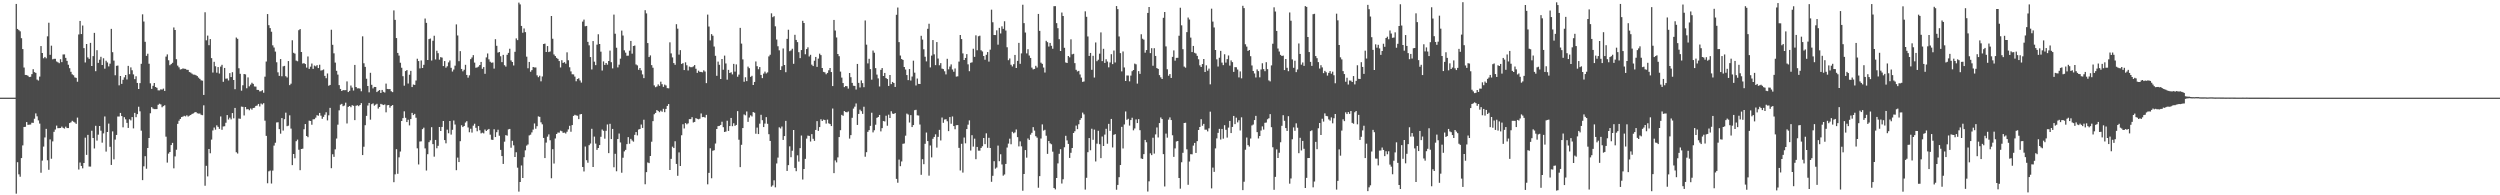 <?xml version="1.0" encoding="UTF-8"?>
<svg xmlns="http://www.w3.org/2000/svg" width="1920" height="150">
  <path d="M0 74.995h1v1.000H0zM1 74.995h1v1.000H1zM2 74.995h1v1.000H2zM3 74.995h1v1.000H3zM4 74.995h1v1.000H4zM5 74.995h1v1.000H5zM6 74.995h1v1.000H6zM7 74.995h1v1.000H7zM8 74.995h1v1.000H8zM9 74.995h1v1.000H9zM10 74.995h1v1.000H10zM11 74.995h1v1.000H11zM12 3.014h1v145.743H12zM13 22.206h1v102.361H13zM14 23.163h1v110.717H14zM15 24.069h1v111.649H15zM16 29.324h1v92.047H16zM17 37.690h1v73.993H17zM18 51.892h1v45.657H18zM19 57.550h1v39.853H19zM20 57.637h1v36.129H20zM21 58.161h1v37.717H21zM22 59.200h1v36.532H22zM23 58.962h1v36.694H23zM24 56.932h1v37.331H24zM25 53.128h1v41.240H25zM26 55.383h1v35.829H26zM27 55.941h1v31.169H27zM28 61.123h1v28.212H28zM29 61.832h1v30.643H29zM30 58.848h1v36.079H30zM31 35.367h1v97.311H31zM32 40.718h1v82.645H32zM33 44.735h1v67.829H33zM34 43.732h1v61.823H34zM35 44.804h1v54.185H35zM36 27.887h1v95.199H36zM37 17.466h1v112.946H37zM38 42.078h1v64.986H38zM39 35.078h1v86.822H39zM40 45.584h1v62.995H40zM41 45.170h1v56.078H41zM42 45.179h1v54.314H42zM43 47.191h1v49.292H43zM44 47.841h1v50.608H44zM45 48.528h1v49.883H45zM46 45.488h1v52.821H46zM47 47.742h1v49.477H47zM48 41.849h1v56.332H48zM49 41.780h1v56.960H49zM50 44.437h1v52.856H50zM51 46.726h1v51.645H51zM52 49.711h1v48.626H52zM53 52.380h1v42.139H53zM54 55.161h1v38.784H54zM55 57.069h1v35.687H55zM56 57.779h1v35.719H56zM57 59.457h1v34.644H57zM58 59.825h1v35.307H58zM59 62.750h1v27.562H59zM60 26.484h1v103.729H60zM61 16.093h1v108.742H61zM62 26.161h1v101.257H62zM63 19.627h1v109.655H63zM64 36.980h1v88.211H64zM65 47.990h1v57.754H65zM66 33.774h1v85.142H66zM67 44.106h1v59.454H67zM68 45.193h1v82.711H68zM69 32.936h1v95.027H69zM70 50.693h1v49.715H70zM71 43.089h1v62.888H71zM72 25.266h1v88.731H72zM73 54.664h1v41.947H73zM74 38.541h1v69.445H74zM75 48.299h1v55.117H75zM76 45.868h1v50.910H76zM77 43.611h1v56.749H77zM78 49.917h1v59.653H78zM79 44.728h1v57.729H79zM80 52.750h1v36.710H80zM81 46.630h1v69.793H81zM82 47.951h1v53.412H82zM83 50.993h1v43.948H83zM84 48.917h1v63.824H84zM85 22.172h1v104.519H85zM86 40.109h1v60.821H86zM87 46.523h1v75.856H87zM88 57.813h1v49.377H88zM89 50.539h1v53.080H89zM90 50.324h1v39.169H90zM91 65.547h1v23.932H91zM92 58.392h1v28.352H92zM93 64.394h1v24.722H93zM94 61.295h1v36.500H94zM95 59.415h1v30.615H95zM96 57.600h1v34.035H96zM97 61.040h1v33.298H97zM98 50.608h1v47.626H98zM99 56.976h1v34.605H99zM100 51.750h1v40.732H100zM101 53.957h1v35.930H101zM102 57.129h1v41.467H102zM103 60.793h1v25.877H103zM104 58.575h1v31.435H104zM105 63.680h1v23.957H105zM106 68.328h1v13.664H106zM107 63.821h1v21.700H107zM108 48.978h1v51.391H108zM109 10.998h1v127.322H109zM110 16.537h1v111.205H110zM111 32.089h1v87.884H111zM112 42.892h1v86.678H112zM113 41.245h1v72.416H113zM114 48.949h1v57.058H114zM115 63.982h1v22.989H115zM116 68.269h1v14.033H116zM117 65.913h1v17.491H117zM118 63.732h1v20.068H118zM119 66.831h1v17.004H119zM120 67.435h1v16.354H120zM121 69.372h1v11.140H121zM122 69.406h1v10.252H122zM123 68.582h1v11.593H123zM124 68.829h1v13.566H124zM125 68.040h1v13.451H125zM126 69.825h1v11.021H126zM127 43.488h1v61.452H127zM128 41.753h1v83.118H128zM129 46.278h1v71.665H129zM130 50.091h1v66.625H130zM131 49.198h1v62.219H131zM132 48.207h1v61.496H132zM133 21.091h1v108.202H133zM134 23.058h1v97.034H134zM135 45.440h1v69.541H135zM136 50.370h1v44.746H136zM137 51.691h1v41.052H137zM138 53.350h1v37.967H138zM139 53.094h1v36.802H139zM140 52.528h1v37.042H140zM141 52.773h1v36.179H141zM142 52.865h1v36.550H142zM143 53.629h1v34.888H143zM144 53.666h1v35.857H144zM145 55.371h1v33.463H145zM146 55.774h1v32.563H146zM147 56.557h1v30.947H147zM148 57.303h1v29.768H148zM149 57.358h1v29.029H149zM150 57.756h1v28.265H150zM151 58.395h1v28.569H151zM152 59.587h1v27.658H152zM153 60.576h1v26.630H153zM154 61.688h1v26.477H154zM155 61.942h1v26.553H155zM156 72.929h1v7.979H156zM157 9.412h1v133.221H157zM158 31.000h1v96.359H158zM159 27.354h1v108.126H159zM160 34.689h1v79.738H160zM161 29.986h1v87.714H161zM162 44.634h1v62.599H162zM163 55.682h1v44.529H163zM164 47.438h1v50.498H164zM165 50.869h1v48.736H165zM166 55.808h1v40.432H166zM167 51.510h1v45.946H167zM168 56.479h1v42.499H168zM169 51.125h1v38.333H169zM170 49.763h1v49.919H170zM171 62.833h1v34.309H171zM172 52.162h1v44.790H172zM173 60.406h1v33.868H173zM174 60.267h1v28.104H174zM175 61.812h1v29.993H175zM176 56.163h1v34.200H176zM177 59.189h1v32.494H177zM178 55.437h1v31.377H178zM179 61.443h1v29.411H179zM180 68.484h1v14.415H180zM181 28.800h1v88.131H181zM182 29.794h1v88.108H182zM183 52.407h1v38.608H183zM184 56.689h1v34.554H184zM185 69.612h1v12.275H185zM186 65.508h1v16.587H186zM187 56.847h1v31.833H187zM188 57.143h1v25.042H188zM189 67.788h1v16.180H189zM190 59.422h1v24.387H190zM191 66.309h1v18.361H191zM192 64.968h1v18.356H192zM193 63.549h1v20.689H193zM194 64.400h1v18.560H194zM195 66.392h1v16.322H195zM196 66.497h1v14.838H196zM197 69.026h1v12.007H197zM198 69.061h1v10.741H198zM199 70.216h1v11.554H199zM200 70.038h1v9.492H200zM201 69.280h1v10.941H201zM202 71.201h1v8.057H202zM203 58.871h1v33.799H203zM204 47.262h1v57.072H204zM205 10.815h1v129.909H205zM206 19.359h1v112.248H206zM207 21.584h1v109.385H207zM208 24.353h1v116.574H208zM209 34.792h1v96.236H209zM210 36.516h1v75.323H210zM211 39.606h1v70.020H211zM212 47.823h1v46.243H212zM213 55.570h1v38.349H213zM214 58.280h1v40.894H214zM215 45.362h1v57.314H215zM216 58.578h1v32.108H216zM217 50.945h1v49.365H217zM218 50.565h1v40.984H218zM219 58.507h1v28.015H219zM220 59.484h1v37.459H220zM221 46.884h1v49.654H221zM222 65.405h1v23.156H222zM223 64.256h1v34.518H223zM224 30.931h1v95.906H224zM225 40.533h1v77.715H225zM226 41.151h1v80.386H226zM227 46.520h1v61.935H227zM228 47.040h1v60.155H228zM229 23.199h1v91.814H229zM230 22.341h1v108.394H230zM231 39.954h1v74.476H231zM232 48.816h1v65.353H232zM233 48.486h1v50.784H233zM234 49.214h1v46.058H234zM235 51.940h1v52.501H235zM236 43.378h1v61.972H236zM237 52.911h1v39.784H237zM238 51.203h1v41.746H238zM239 48.775h1v47.031H239zM240 52.899h1v38.738H240zM241 50.311h1v41.249H241zM242 50.928h1v39.457H242zM243 50.006h1v38.457H243zM244 52.272h1v36.605H244zM245 49.697h1v37.012H245zM246 54.165h1v34.653H246zM247 53.913h1v37.315H247zM248 53.359h1v36.374H248zM249 58.264h1v29.858H249zM250 60.033h1v26.184H250zM251 56.438h1v36.026H251zM252 65.845h1v22.733H252zM253 65.229h1v17.633H253zM254 22.852h1v106.329H254zM255 34.431h1v84.048H255zM256 40.963h1v79.527H256zM257 48.097h1v66.593H257zM258 54.391h1v52.011H258zM259 57.298h1v38.452H259zM260 65.366h1v19.377H260zM261 68.294h1v12.071H261zM262 69.894h1v9.879H262zM263 69.166h1v12.412H263zM264 69.257h1v11.781H264zM265 69.234h1v9.604H265zM266 62.503h1v32.318H266zM267 70.711h1v11.341H267zM268 69.756h1v11.648H268zM269 65.687h1v16.619H269zM270 67.291h1v13.513H270zM271 69.550h1v11.696H271zM272 49.855h1v42.407H272zM273 66.813h1v14.390H273zM274 67.886h1v12.934H274zM275 67.776h1v13.765H275zM276 68.047h1v12.605H276zM277 70.093h1v9.098H277zM278 27.910h1v91.180H278zM279 48.573h1v64.110H279zM280 51.334h1v44.827H280zM281 60.466h1v28.507H281zM282 66.071h1v14.976H282zM283 70.898h1v8.146H283zM284 55.893h1v36.024H284zM285 65.105h1v14.914H285zM286 67.870h1v11.565H286zM287 66.783h1v14.378H287zM288 66.801h1v13.559H288zM289 70.722h1v9.016H289zM290 69.795h1v13.593H290zM291 69.120h1v13.067H291zM292 71.354h1v8.405H292zM293 69.090h1v11.119H293zM294 70.521h1v10.169H294zM295 71.056h1v9.185H295zM296 64.181h1v22.083H296zM297 68.287h1v12.561H297zM298 68.429h1v12.211H298zM299 68.427h1v14.243H299zM300 70.093h1v11.266H300zM301 70.777h1v9.927H301zM302 7.990h1v131.944H302zM303 15.241h1v118.648H303zM304 29.230h1v85.341H304zM305 40.645h1v92.841H305zM306 42.712h1v78.101H306zM307 48.205h1v68.186H307zM308 52.032h1v40.892H308zM309 58.511h1v32.195H309zM310 65.794h1v19.725H310zM311 54.595h1v35.875H311zM312 53.826h1v39.931H312zM313 64.149h1v27.827H313zM314 57.417h1v38.892H314zM315 54.440h1v36.996H315zM316 66.843h1v19.853H316zM317 64.911h1v23.440H317zM318 65.215h1v22.218H318zM319 61.853h1v28.583H319zM320 45.097h1v68.834H320zM321 46.914h1v79.406H321zM322 52.505h1v56.184H322zM323 46.449h1v62.089H323zM324 52.242h1v46.946H324zM325 49.747h1v48.285H325zM326 14.223h1v99.738H326zM327 17.567h1v113.402H327zM328 46.090h1v72.352H328zM329 30.038h1v79.179H329zM330 29.620h1v78.177H330zM331 46.513h1v51.192H331zM332 31.290h1v79.395H332zM333 27.445h1v92.864H333zM334 45.653h1v61.821H334zM335 38.953h1v74.936H335zM336 40.844h1v71.141H336zM337 45.813h1v51.746H337zM338 43.870h1v56.747H338zM339 44.222h1v53.247H339zM340 50.741h1v42.188H340zM341 46.880h1v60.674H341zM342 51.972h1v58.122H342zM343 50.869h1v48.736H343zM344 47.926h1v54.412H344zM345 46.445h1v46.470H345zM346 52.094h1v51.272H346zM347 54.932h1v44.746H347zM348 53.378h1v39.173H348zM349 50.455h1v45.200H349zM350 18.739h1v111.969H350zM351 27.237h1v93.798H351zM352 47.003h1v77.444H352zM353 39.267h1v69.196H353zM354 52.940h1v43.247H354zM355 54.783h1v42.789H355zM356 53.581h1v43.179H356zM357 49.757h1v44.355H357zM358 57.541h1v35.545H358zM359 59.665h1v38.237H359zM360 57.861h1v43.730H360zM361 45.417h1v53.451H361zM362 44.117h1v57.735H362zM363 42.320h1v54.181H363zM364 48.086h1v46.918H364zM365 52.011h1v46.131H365zM366 51.750h1v49.043H366zM367 51.162h1v45.678H367zM368 49.917h1v50.109H368zM369 47.559h1v54.877H369zM370 52.835h1v49.075H370zM371 51.514h1v50.933H371zM372 56.655h1v42.810H372zM373 44.090h1v56.493H373zM374 41.050h1v58.628H374zM375 45.564h1v53.437H375zM376 47.422h1v56.010H376zM377 48.186h1v59.093H377zM378 47.969h1v59.514H378zM379 52.675h1v46.593H379zM380 30.116h1v75.167H380zM381 35.181h1v66.344H381zM382 40.391h1v59.239H382zM383 39.933h1v64.302H383zM384 43.206h1v71.869H384zM385 47.717h1v72.155H385zM386 42.149h1v83.755H386zM387 50.091h1v58.731H387zM388 51.144h1v52.659H388zM389 42.098h1v62.096H389zM390 40.578h1v58.791H390zM391 37.404h1v61.629H391zM392 46.401h1v67.058H392zM393 47.623h1v60.512H393zM394 50.256h1v61.363H394zM395 39.791h1v80.786H395zM396 29.496h1v87.433H396zM397 30.846h1v97.913H397zM398 2.007h1v145.143H398zM399 3.394h1v136.384H399zM400 19.931h1v107.162H400zM401 25.156h1v111.568H401zM402 21.861h1v98.849H402zM403 24.676h1v90.786H403zM404 43.522h1v68.291H404zM405 52.432h1v58.525H405zM406 47.541h1v56.465H406zM407 55.101h1v48.328H407zM408 53.844h1v47.843H408zM409 51.471h1v48.083H409zM410 51.791h1v43.009H410zM411 51.796h1v47.070H411zM412 57.850h1v39.091H412zM413 59.299h1v30.109H413zM414 58.163h1v31.590H414zM415 62.453h1v31.492H415zM416 58.729h1v36.745H416zM417 33.799h1v72.128H417zM418 33.501h1v87.907H418zM419 39.944h1v69.557H419zM420 35.365h1v69.596H420zM421 39.963h1v63.233H421zM422 39.521h1v68.204H422zM423 12.263h1v124.651H423zM424 29.764h1v84.814H424zM425 41.805h1v83.796H425zM426 43.060h1v63.277H426zM427 44.417h1v58.507H427zM428 45.200h1v56.593H428zM429 46.893h1v54.975H429zM430 51.835h1v48.509H430zM431 46.220h1v54.575H431zM432 48.322h1v53.728H432zM433 47.704h1v54.131H433zM434 48.880h1v53.677H434zM435 40.187h1v60.988H435zM436 46.266h1v53.112H436zM437 51.640h1v44.987H437zM438 54.819h1v46.376H438zM439 57.024h1v39.047H439zM440 57.147h1v31.895H440zM441 58.855h1v29.315H441zM442 62.398h1v26.223H442zM443 60.649h1v28.255H443zM444 60.084h1v31.412H444zM445 61.798h1v26.038H445zM446 63.462h1v24.090H446zM447 16.587h1v111.660H447zM448 15.074h1v116.592H448zM449 20.169h1v92.381H449zM450 19.926h1v103.093H450zM451 32.165h1v92.791H451zM452 34.831h1v76.659H452zM453 43.838h1v66.396H453zM454 53.364h1v45.566H454zM455 31.554h1v96.707H455zM456 47.340h1v57.587H456zM457 50.013h1v60.292H457zM458 34.293h1v80.798H458zM459 26.335h1v87.348H459zM460 33.767h1v77.655H460zM461 39.674h1v65.398H461zM462 54.147h1v45.309H462zM463 47.131h1v53.345H463zM464 49.887h1v56.607H464zM465 48.390h1v52.075H465zM466 49.683h1v45.895H466zM467 46.859h1v70.731H467zM468 38.860h1v56.218H468zM469 47.791h1v59.031H469zM470 52.526h1v46.493H470zM471 11.231h1v117.226H471zM472 25.928h1v92.196H472zM473 36.642h1v94.869H473zM474 51.787h1v54.980H474zM475 49.649h1v52.917H475zM476 45.042h1v64.366H476zM477 23.504h1v109.156H477zM478 27.303h1v93.855H478zM479 38.642h1v77.614H479zM480 40.457h1v74.654H480zM481 42.796h1v67.893H481zM482 42.732h1v62.572H482zM483 38.919h1v71.466H483zM484 31.455h1v75.174H484zM485 41.199h1v66.751H485zM486 35.303h1v73.510H486zM487 34.975h1v68.587H487zM488 49.509h1v51.922H488zM489 50.214h1v53.794H489zM490 53.593h1v45.905H490zM491 52.229h1v46.864H491zM492 54.053h1v41.588H492zM493 57.115h1v41.151H493zM494 59.981h1v31.977H494zM495 7.828h1v133.667H495zM496 10.311h1v121.882H496zM497 33.053h1v91.731H497zM498 43.842h1v81.436H498zM499 42.558h1v77.229H499zM500 50.015h1v58.811H500zM501 52.023h1v40.995H501zM502 65.565h1v22.199H502zM503 66.971h1v19.741H503zM504 66.385h1v18.169H504zM505 64.831h1v20.478H505zM506 65.929h1v20.249H506zM507 62.714h1v22.277H507zM508 64.652h1v21.144H508zM509 66.728h1v16.834H509zM510 64.996h1v21.185H510zM511 65.630h1v18.027H511zM512 67.687h1v13.667H512zM513 67.861h1v12.080H513zM514 32.520h1v98.060H514zM515 41.002h1v81.017H515zM516 44.085h1v68.580H516zM517 48.450h1v65.275H517zM518 49.761h1v58.749H518zM519 18.597h1v107.316H519zM520 22.000h1v113.001H520zM521 41.929h1v75.089H521zM522 38.491h1v89.017H522zM523 49.107h1v54.776H523zM524 48.477h1v46.955H524zM525 53.806h1v44.881H525zM526 47.878h1v46.635H526zM527 50.116h1v45.360H527zM528 54.105h1v40.633H528zM529 51.171h1v40.345H529zM530 51.622h1v39.848H530zM531 51.617h1v38.386H531zM532 51.018h1v43.025H532zM533 49.992h1v43.659H533zM534 52.808h1v37.935H534zM535 55.948h1v35.337H535zM536 54.252h1v37.406H536zM537 55.177h1v36.008H537zM538 55.238h1v31.915H538zM539 55.573h1v34.389H539zM540 54.016h1v35.781H540zM541 54.936h1v35.394H541zM542 63.837h1v24.367H542zM543 11.190h1v130.357H543zM544 20.373h1v112.376H544zM545 31.043h1v82.839H545zM546 26.191h1v110.710H546zM547 27.441h1v88.344H547zM548 35.740h1v79.639H548zM549 42.856h1v67.374H549zM550 58.205h1v40.890H550zM551 47.305h1v49.548H551zM552 49.761h1v46.889H552zM553 60.651h1v35.289H553zM554 45.328h1v48.157H554zM555 53.542h1v44.163H555zM556 42.716h1v58.669H556zM557 48.722h1v52.295H557zM558 61.201h1v31.538H558zM559 53.643h1v46.918H559zM560 56.055h1v40.768H560zM561 55.479h1v35.106H561zM562 57.133h1v39.805H562zM563 49.026h1v45.644H563zM564 54.984h1v41.670H564zM565 49.464h1v46.477H565zM566 58.949h1v26.395H566zM567 57.312h1v50.022H567zM568 21.421h1v106.924H568zM569 33.469h1v77.740H569zM570 45.639h1v52.693H570zM571 62.791h1v25.097H571zM572 59.319h1v29.274H572zM573 62.313h1v23.300H573zM574 51.151h1v42.432H574zM575 52.400h1v37.839H575zM576 59.056h1v29.533H576zM577 58.200h1v31.254H577zM578 65.273h1v20.787H578zM579 62.943h1v23.657H579zM580 47.214h1v55.508H580zM581 50.860h1v47.159H581zM582 53.194h1v49.780H582zM583 51.521h1v43.476H583zM584 57.527h1v30.643H584zM585 59.995h1v32.336H585zM586 56.532h1v41.043H586zM587 54.996h1v39.922H587zM588 56.442h1v33.527H588zM589 55.614h1v39.480H589zM590 43.332h1v59.711H590zM591 42.034h1v66.225H591zM592 10.217h1v133.127H592zM593 13.223h1v129.172H593zM594 12.424h1v126.093H594zM595 20.222h1v123.642H595zM596 30.384h1v95.162H596zM597 35.516h1v85.506H597zM598 38.631h1v59.171H598zM599 53.737h1v44.950H599zM600 50.901h1v46.250H600zM601 37.221h1v70.235H601zM602 49.899h1v54.613H602zM603 55.467h1v37.360H603zM604 29.835h1v101.427H604zM605 22.813h1v103.999H605zM606 39.297h1v73.082H606zM607 38.731h1v81.983H607zM608 37.438h1v78.323H608zM609 48.983h1v50.851H609zM610 26.720h1v102.228H610zM611 30.659h1v100.827H611zM612 32.341h1v86.973H612zM613 40.075h1v84.025H613zM614 44.634h1v69.122H614zM615 38.475h1v65.607H615zM616 15.985h1v121.921H616zM617 17.683h1v112.129H617zM618 41.659h1v80.338H618zM619 37.685h1v68.747H619zM620 36.335h1v67.825H620zM621 43.382h1v61.024H621zM622 42.068h1v66.605H622zM623 49.681h1v53.357H623zM624 50.736h1v55.868H624zM625 46.632h1v61.537H625zM626 43.728h1v56.044H626zM627 51.338h1v41.698H627zM628 44.991h1v55.524H628zM629 41.224h1v56.355H629zM630 42.327h1v49.292H630zM631 52.247h1v40.665H631zM632 55.209h1v36.644H632zM633 55.563h1v36.660H633zM634 57.030h1v37.898H634zM635 56.010h1v35.857H635zM636 53.982h1v40.732H636zM637 52.231h1v43.076H637zM638 55.371h1v41.423H638zM639 66.119h1v17.214H639zM640 15.287h1v117.682H640zM641 23.467h1v99.731H641zM642 28.782h1v95.961H642zM643 41.451h1v79.427H643zM644 43.137h1v62.141H644zM645 54.968h1v45.019H645zM646 59.594h1v28.638H646zM647 63.815h1v25.115H647zM648 66.920h1v18.370H648zM649 66.044h1v20.027H649zM650 66.268h1v19.997H650zM651 68.040h1v17.542H651zM652 56.071h1v50.384H652zM653 59.287h1v44.518H653zM654 63.663h1v26.804H654zM655 65.826h1v17.564H655zM656 66.012h1v15.898H656zM657 68.763h1v10.693H657zM658 49.107h1v46.841H658zM659 63.666h1v23.813H659zM660 67.154h1v17.070H660zM661 61.745h1v23.660H661zM662 63.842h1v23.630H662zM663 66.964h1v14.992H663zM664 15.699h1v104.693H664zM665 34.328h1v82.539H665zM666 48.697h1v52.599H666zM667 45.154h1v54.765H667zM668 53.117h1v43.570H668zM669 61.205h1v25.351H669zM670 38.789h1v62.883H670zM671 40.514h1v59.537H671zM672 52.313h1v43.476H672zM673 57.298h1v33.247H673zM674 60.223h1v29.647H674zM675 66.426h1v21.824H675zM676 53.645h1v47.255H676zM677 52.256h1v46.149H677zM678 58.358h1v34.595H678zM679 56.035h1v37.276H679zM680 59.976h1v28.910H680zM681 60.715h1v35.836H681zM682 65.998h1v22.069H682zM683 57.589h1v33.037H683zM684 64.595h1v20.856H684zM685 62.940h1v24.300H685zM686 63.769h1v23.758H686zM687 66.756h1v20.078H687zM688 11.362h1v125.990H688zM689 5.811h1v134.516H689zM690 32.336h1v90.260H690zM691 42.641h1v85.004H691zM692 45.330h1v78.685H692zM693 46.026h1v64.407H693zM694 51.453h1v58.706H694zM695 53.412h1v50.805H695zM696 57.637h1v29.613H696zM697 61.549h1v26.434H697zM698 53.066h1v41.055H698zM699 61.858h1v26.553H699zM700 58.768h1v38.809H700zM701 46.593h1v49.454H701zM702 55.785h1v28.837H702zM703 65.657h1v18.658H703zM704 60.340h1v28.235H704zM705 64.423h1v24.284H705zM706 64.522h1v31.112H706zM707 27.470h1v106.773H707zM708 30.432h1v91.848H708zM709 37.830h1v88.287H709zM710 43.591h1v66.838H710zM711 47.138h1v54.625H711zM712 22.131h1v86.211H712zM713 18.226h1v116.682H713zM714 51.771h1v59.924H714zM715 42.705h1v78.156H715zM716 30.762h1v75.819H716zM717 41.741h1v63.441H717zM718 50.008h1v53.137H718zM719 32.325h1v81.013H719zM720 44.962h1v60.150H720zM721 50.137h1v49.619H721zM722 48.500h1v59.358H722zM723 52.686h1v37.580H723zM724 53.105h1v41.196H724zM725 54.735h1v37.049H725zM726 57.136h1v34.394H726zM727 45.152h1v47.967H727zM728 53.259h1v47.452H728zM729 51.109h1v38.798H729zM730 49.452h1v45.561H730zM731 53.348h1v36.122H731zM732 55.099h1v41.741H732zM733 52.567h1v46.687H733zM734 58.820h1v37.308H734zM735 58.617h1v37.447H735zM736 47.326h1v66.227H736zM737 26.855h1v104.086H737zM738 30.002h1v80.422H738zM739 41.009h1v91.562H739zM740 46.097h1v59.541H740zM741 44.474h1v65.604H741zM742 41.558h1v57.566H742zM743 49.418h1v46.330H743zM744 54.703h1v37.747H744zM745 48.235h1v67.371H745zM746 47.873h1v55.941H746zM747 37.438h1v75.137H747zM748 43.664h1v62.807H748zM749 27.152h1v95.137H749zM750 38.619h1v74.208H750zM751 27.876h1v87.838H751zM752 27.386h1v88.335H752zM753 38.624h1v75.000H753zM754 39.532h1v72.812H754zM755 43.016h1v62.970H755zM756 45.870h1v64.845H756zM757 42.089h1v60.310H757zM758 39.997h1v73.517H758zM759 47.294h1v58.525H759zM760 38.129h1v75.533H760zM761 7.427h1v132.184H761zM762 17.077h1v117.929H762zM763 26.900h1v96.899H763zM764 26.949h1v102.594H764zM765 23.286h1v105.370H765zM766 34.284h1v77.527H766zM767 21.387h1v102.431H767zM768 25.708h1v92.764H768zM769 20.247h1v106.057H769zM770 22.174h1v112.745H770zM771 16.326h1v117.673H771zM772 23.474h1v102.404H772zM773 36.319h1v77.000H773zM774 46.243h1v64.039H774zM775 44.884h1v61.633H775zM776 49.702h1v61.075H776zM777 51.031h1v50.203H777zM778 49.297h1v53.048H778zM779 42.185h1v59.514H779zM780 52.226h1v47.205H780zM781 46.767h1v58.539H781zM782 32.932h1v79.507H782zM783 48.999h1v59.619H783zM784 41.020h1v71.358H784zM785 3.630h1v142.861H785zM786 17.786h1v115.851H786zM787 24.964h1v90.289H787zM788 41.034h1v80.042H788zM789 37.784h1v68.575H789zM790 42.675h1v64.776H790zM791 44.492h1v58.935H791zM792 51.897h1v50.070H792zM793 53.316h1v44.314H793zM794 52.959h1v47.344H794zM795 50.544h1v54.060H795zM796 51.878h1v53.849H796zM797 10.712h1v133.484H797zM798 23.710h1v111.578H798zM799 48.138h1v58.239H799zM800 49.063h1v46.500H800zM801 51.851h1v48.431H801zM802 55.726h1v43.943H802zM803 31.320h1v72.906H803zM804 32.396h1v85.792H804zM805 35.726h1v72.560H805zM806 32.993h1v77.069H806zM807 35.179h1v75.595H807zM808 37.429h1v79.053H808zM809 4.768h1v139.620H809zM810 4.724h1v140.746H810zM811 17.741h1v118.943H811zM812 21.648h1v103.846H812zM813 30.130h1v88.005H813zM814 39.180h1v75.389H814zM815 9.606h1v131.355H815zM816 12.280h1v125.372H816zM817 36.733h1v76.364H817zM818 47.983h1v56.314H818zM819 48.397h1v59.406H819zM820 43.030h1v67.497H820zM821 44.019h1v77.252H821zM822 30.215h1v87.154H822zM823 41.714h1v71.956H823zM824 41.341h1v60.818H824zM825 48.509h1v52.322H825zM826 53.618h1v42.844H826zM827 54.861h1v44.314H827zM828 54.426h1v40.990H828zM829 57.184h1v34.909H829zM830 59.580h1v31.133H830zM831 62.894h1v23.598H831zM832 62.583h1v25.269H832zM833 8.714h1v136.910H833zM834 12.909h1v123.644H834zM835 27.985h1v88.909H835zM836 42.968h1v63.073H836zM837 40.631h1v74.760H837zM838 53.618h1v45.225H838zM839 42.840h1v64.531H839zM840 59.546h1v40.004H840zM841 32.627h1v91.397H841zM842 46.976h1v63.354H842zM843 45.889h1v54.588H843zM844 41.210h1v69.546H844zM845 24.861h1v96.577H845zM846 46.953h1v57.900H846zM847 37.502h1v74.650H847zM848 48.333h1v55.048H848zM849 45.509h1v53.414H849zM850 47.260h1v63.107H850zM851 51.727h1v43.380H851zM852 47.997h1v52.485H852zM853 41.615h1v49.706H853zM854 49.235h1v64.009H854zM855 38.823h1v64.709H855zM856 47.951h1v55.051H856zM857 4.655h1v141.069H857zM858 6.997h1v135.027H858zM859 28.013h1v108.073H859zM860 40.828h1v85.918H860zM861 54.838h1v42.611H861zM862 39.510h1v74.492H862zM863 51.794h1v43.790H863zM864 62.217h1v23.412H864zM865 57.964h1v34.023H865zM866 58.012h1v33.252H866zM867 62.453h1v34.005H867zM868 58.072h1v34.156H868zM869 54.666h1v35.742H869zM870 53.746h1v46.362H870zM871 48.830h1v49.814H871zM872 49.418h1v42.304H872zM873 64.217h1v30.302H873zM874 54.620h1v36.866H874zM875 56.726h1v43.263H875zM876 26.319h1v95.375H876zM877 29.766h1v92.326H877zM878 30.462h1v87.934H878zM879 40.459h1v67.010H879zM880 38.438h1v70.809H880zM881 9.952h1v137.139H881zM882 5.386h1v133.896H882zM883 40.789h1v76.975H883zM884 36.992h1v82.173H884zM885 50.484h1v55.273H885zM886 37.042h1v80.939H886zM887 42.952h1v60.267H887zM888 52.297h1v45.614H888zM889 52.961h1v52.631H889zM890 57.692h1v36.834H890zM891 59.409h1v30.801H891zM892 60.674h1v30.762H892zM893 13.651h1v104.734H893zM894 9.215h1v133.974H894zM895 35.646h1v66.939H895zM896 53.199h1v52.528H896zM897 58.177h1v33.744H897zM898 56.875h1v33.282H898zM899 59.832h1v32.359H899zM900 43.678h1v60.210H900zM901 38.711h1v81.750H901zM902 46.593h1v67.397H902zM903 44.431h1v64.194H903zM904 44.410h1v63.872H904zM905 27.441h1v109.254H905zM906 5.935h1v138.950H906zM907 19.437h1v105.208H907zM908 37.788h1v79.566H908zM909 51.153h1v43.304H909zM910 51.963h1v42.293H910zM911 24.664h1v90.010H911zM912 13.449h1v128.467H912zM913 15.008h1v109.071H913zM914 28.876h1v89.545H914zM915 39.963h1v78.550H915zM916 35.278h1v76.556H916zM917 40.556h1v69.218H917zM918 41.139h1v76.316H918zM919 42.920h1v65.456H919zM920 45.541h1v54.321H920zM921 50.180h1v47.369H921zM922 51.455h1v40.112H922zM923 49.212h1v47.358H923zM924 45.305h1v49.848H924zM925 55.312h1v44.254H925zM926 50.169h1v49.434H926zM927 54.291h1v46.607H927zM928 52.670h1v45.872H928zM929 64.787h1v20.975H929zM930 6.647h1v138.057H930zM931 16.571h1v112.159H931zM932 21.110h1v110.875H932zM933 38.425h1v75.565H933zM934 45.570h1v60.725H934zM935 51.114h1v50.931H935zM936 44.346h1v54.639H936zM937 39.043h1v68.145H937zM938 48.067h1v50.979H938zM939 50.008h1v56.511H939zM940 41.666h1v54.472H940zM941 48.074h1v51.624H941zM942 45.406h1v60.262H942zM943 42.583h1v55.401H943zM944 50.377h1v42.499H944zM945 46.406h1v55.808H945zM946 47.733h1v49.759H946zM947 55.186h1v33.858H947zM948 51.533h1v43.794H948zM949 51.647h1v38.697H949zM950 53.423h1v40.565H950zM951 59.418h1v32.954H951zM952 54.826h1v45.383H952zM953 60.168h1v29.938H953zM954 4.463h1v141.561H954zM955 6.226h1v133.356H955zM956 33.980h1v80.997H956zM957 35.815h1v69.814H957zM958 39.107h1v72.372H958zM959 38.390h1v74.224H959zM960 43.169h1v63.235H960zM961 50.281h1v46.069H961zM962 54.506h1v41.130H962zM963 56.435h1v35.754H963zM964 59.473h1v29.496H964zM965 53.275h1v48.180H965zM966 54.652h1v51.677H966zM967 59.413h1v45.026H967zM968 53.352h1v46.884H968zM969 48.585h1v48.495H969zM970 53.087h1v46.440H970zM971 54.664h1v39.633H971zM972 47.775h1v46.323H972zM973 53.096h1v38.507H973zM974 61.739h1v29.079H974zM975 62.528h1v25.115H975zM976 50.226h1v47.445H976zM977 33.588h1v79.498H977zM978 5.640h1v140.124H978zM979 8.881h1v126.961H979zM980 23.746h1v91.010H980zM981 37.255h1v84.073H981zM982 39.592h1v77.705H982zM983 42.146h1v67.094H983zM984 42.993h1v53.645H984zM985 42.684h1v45.806H985zM986 53.824h1v38.976H986zM987 45.298h1v53.057H987zM988 52.089h1v48.443H988zM989 54.657h1v34.605H989zM990 9.560h1v131.506H990zM991 15.928h1v121.113H991zM992 45.614h1v61.320H992zM993 52.048h1v45.813H993zM994 46.662h1v53.794H994zM995 55.419h1v39.322H995zM996 53.355h1v44.735H996zM997 33.366h1v84.306H997zM998 41.441h1v64.375H998zM999 49.658h1v65.877H999zM1000 47.978h1v60.237H1000zM1001 50.594h1v63.663H1001zM1002 4.701h1v139.687H1002zM1003 5.253h1v131.342H1003zM1004 28.411h1v92.974H1004zM1005 39.967h1v81.390H1005zM1006 47.500h1v53.231H1006zM1007 50.603h1v49.507H1007zM1008 10.890h1v132.980H1008zM1009 10.590h1v128.808H1009zM1010 43.044h1v65.891H1010zM1011 44.703h1v69.871H1011zM1012 47.699h1v50.823H1012zM1013 52.652h1v41.826H1013zM1014 50.070h1v53.616H1014zM1015 51.741h1v39.457H1015zM1016 56.181h1v37.223H1016zM1017 54.430h1v32.680H1017zM1018 55.508h1v33.538H1018zM1019 58.038h1v31.240H1019zM1020 55.957h1v35.749H1020zM1021 54.577h1v38.036H1021zM1022 56.554h1v33.604H1022zM1023 55.042h1v39.686H1023zM1024 57.825h1v33.000H1024zM1025 63.929h1v23.623H1025zM1026 10.478h1v135.155H1026zM1027 15.621h1v123.283H1027zM1028 34.577h1v80.141H1028zM1029 44.032h1v75.529H1029zM1030 45.618h1v54.691H1030zM1031 54.636h1v37.022H1031zM1032 56.891h1v36.150H1032zM1033 62.782h1v23.495H1033zM1034 59.695h1v27.926H1034zM1035 64.897h1v21.156H1035zM1036 61.805h1v25.648H1036zM1037 61.967h1v23.266H1037zM1038 62.959h1v31.419H1038zM1039 58.411h1v36.600H1039zM1040 64.794h1v21.432H1040zM1041 62.114h1v23.147H1041zM1042 50.148h1v45.353H1042zM1043 60.498h1v27.740H1043zM1044 60.683h1v46.779H1044zM1045 47.779h1v57.294H1045zM1046 51.416h1v48.713H1046zM1047 56.721h1v39.860H1047zM1048 38.903h1v82.478H1048zM1049 44.955h1v65.373H1049zM1050 3.719h1v143.081H1050zM1051 7.072h1v136.821H1051zM1052 12.673h1v129.641H1052zM1053 28.551h1v87.808H1053zM1054 38.310h1v61.425H1054zM1055 53.748h1v47.772H1055zM1056 34.035h1v87.728H1056zM1057 36.617h1v85.215H1057zM1058 34.410h1v92.601H1058zM1059 37.168h1v78.474H1059zM1060 42.123h1v73.439H1060zM1061 39.157h1v74.126H1061zM1062 33.609h1v81.537H1062zM1063 35.944h1v83.947H1063zM1064 29.192h1v86.964H1064zM1065 28.162h1v90.319H1065zM1066 30.164h1v86.021H1066zM1067 23.401h1v102.992H1067zM1068 25.742h1v102.264H1068zM1069 29.020h1v104.805H1069zM1070 28.835h1v94.595H1070zM1071 24.843h1v92.198H1071zM1072 36.655h1v72.656H1072zM1073 33.641h1v91.436H1073zM1074 19.972h1v122.086H1074zM1075 3.252h1v141.909H1075zM1076 19.595h1v91.891H1076zM1077 34.573h1v87.408H1077zM1078 38.898h1v68.619H1078zM1079 26.939h1v98.486H1079zM1080 35.282h1v82.823H1080zM1081 40.798h1v69.878H1081zM1082 45.451h1v52.277H1082zM1083 41.412h1v63.512H1083zM1084 44.946h1v57.255H1084zM1085 37.047h1v67.882H1085zM1086 36.855h1v77.106H1086zM1087 10.247h1v129.515H1087zM1088 17.008h1v95.091H1088zM1089 46.168h1v69.875H1089zM1090 51.228h1v49.349H1090zM1091 49.768h1v57.836H1091zM1092 57.676h1v47.191H1092zM1093 33.978h1v87.701H1093zM1094 39.452h1v83.940H1094zM1095 36.422h1v79.692H1095zM1096 39.603h1v74.680H1096zM1097 43.048h1v55.481H1097zM1098 32.426h1v82.585H1098zM1099 5.566h1v137.473H1099zM1100 14.241h1v115.778H1100zM1101 27.816h1v103.523H1101zM1102 32.208h1v77.344H1102zM1103 34.431h1v68.939H1103zM1104 31.982h1v75.737H1104zM1105 12.028h1v128.380H1105zM1106 22.039h1v111.317H1106zM1107 43.030h1v68.060H1107zM1108 54.561h1v62.771H1108zM1109 47.500h1v54.288H1109zM1110 40.123h1v65.032H1110zM1111 44.433h1v60.068H1111zM1112 54.028h1v44.994H1112zM1113 48.663h1v52.267H1113zM1114 52.995h1v48.546H1114zM1115 51.839h1v51.874H1115zM1116 46.392h1v59.608H1116zM1117 52.487h1v47.363H1117zM1118 53.824h1v47.271H1118zM1119 52.103h1v50.205H1119zM1120 37.523h1v72.878H1120zM1121 39.805h1v71.459H1121zM1122 26.550h1v110.632H1122zM1123 1.710h1v141.854H1123zM1124 34.715h1v83.574H1124zM1125 50.301h1v73.130H1125zM1126 52.105h1v58.848H1126zM1127 48.553h1v55.518H1127zM1128 48.768h1v57.191H1128zM1129 54.712h1v28.304H1129zM1130 68.905h1v10.973H1130zM1131 70.182h1v9.158H1131zM1132 71.532h1v7.061H1132zM1133 71.276h1v7.951H1133zM1134 69.109h1v12.163H1134zM1135 70.585h1v9.272H1135zM1136 68.040h1v16.184H1136zM1137 68.120h1v14.156H1137zM1138 63.210h1v25.291H1138zM1139 65.440h1v18.235H1139zM1140 62.611h1v26.157H1140zM1141 63.629h1v20.810H1141zM1142 60.576h1v26.960H1142zM1143 59.544h1v27.054H1143zM1144 57.539h1v40.102H1144zM1145 59.523h1v30.327H1145zM1146 49.329h1v48.750H1146zM1147 48.761h1v43.815H1147zM1148 56.900h1v42.888H1148zM1149 59.077h1v32.863H1149zM1150 50.137h1v50.155H1150zM1151 50.679h1v42.540H1151zM1152 49.097h1v51.842H1152zM1153 56.550h1v37.596H1153zM1154 44.490h1v65.987H1154zM1155 45.799h1v53.934H1155zM1156 53.613h1v43.954H1156zM1157 41.835h1v66.817H1157zM1158 47.193h1v59.175H1158zM1159 39.095h1v82.912H1159zM1160 48.942h1v51.123H1160zM1161 54.417h1v38.374H1161zM1162 55.318h1v37.450H1162zM1163 51.086h1v41.757H1163zM1164 53.233h1v44.355H1164zM1165 57.188h1v34.914H1165zM1166 56.419h1v36.177H1166zM1167 59.001h1v31.995H1167zM1168 63.501h1v24.371H1168zM1169 62.537h1v26.221H1169zM1170 58.244h1v32.300H1170zM1171 3.850h1v142.019H1171zM1172 8.340h1v131.992H1172zM1173 22.652h1v92.679H1173zM1174 37.404h1v78.358H1174zM1175 37.841h1v71.130H1175zM1176 46.326h1v59.818H1176zM1177 42.625h1v56.680H1177zM1178 55.195h1v45.076H1178zM1179 56.602h1v46.074H1179zM1180 51.702h1v55.563H1180zM1181 51.247h1v51.997H1181zM1182 53.362h1v49.418H1182zM1183 11.641h1v132.598H1183zM1184 14.079h1v120.332H1184zM1185 38.333h1v65.266H1185zM1186 55.254h1v55.797H1186zM1187 50.906h1v41.537H1187zM1188 55.451h1v36.667H1188zM1189 58.042h1v33.801H1189zM1190 8.070h1v128.252H1190zM1191 13.126h1v116.911H1191zM1192 22.634h1v107.627H1192zM1193 31.199h1v96.160H1193zM1194 26.022h1v101.125H1194zM1195 1.783h1v144.587H1195zM1196 3.880h1v142.188H1196zM1197 9.917h1v122.708H1197zM1198 36.493h1v93.230H1198zM1199 38.484h1v69.090H1199zM1200 44.408h1v58.141H1200zM1201 22.087h1v120.060H1201zM1202 12.950h1v123.386H1202zM1203 40.833h1v66.838H1203zM1204 45.380h1v66.405H1204zM1205 41.956h1v74.345H1205zM1206 49.134h1v56.950H1206zM1207 36.360h1v72.347H1207zM1208 29.327h1v95.858H1208zM1209 25.960h1v93.542H1209zM1210 35.378h1v84.952H1210zM1211 52.741h1v52.002H1211zM1212 46.896h1v53.675H1212zM1213 51.579h1v50.102H1213zM1214 50.940h1v45.760H1214zM1215 55.293h1v37.505H1215zM1216 61.077h1v26.768H1216zM1217 56.861h1v32.849H1217zM1218 55.074h1v35.609H1218zM1219 14.616h1v98.005H1219zM1220 7.203h1v138.371H1220zM1221 18.526h1v102.374H1221zM1222 29.887h1v89.310H1222zM1223 38.356h1v75.982H1223zM1224 48.454h1v47.079H1224zM1225 42.721h1v62.437H1225zM1226 45.083h1v64.245H1226zM1227 43.041h1v64.989H1227zM1228 31.492h1v93.606H1228zM1229 45.179h1v59.958H1229zM1230 48.425h1v63.135H1230zM1231 24.726h1v92.521H1231zM1232 43.066h1v73.595H1232zM1233 34.737h1v77.330H1233zM1234 45.481h1v60.699H1234zM1235 47.845h1v52.776H1235zM1236 43.806h1v54.554H1236zM1237 43.153h1v65.323H1237zM1238 42.025h1v60.116H1238zM1239 48.289h1v47.118H1239zM1240 45.781h1v65.833H1240zM1241 36.610h1v65.259H1241zM1242 40.043h1v60.654H1242zM1243 46.422h1v48.747H1243zM1244 3.001h1v140.556H1244zM1245 13.170h1v125.636H1245zM1246 39.214h1v92.425H1246zM1247 51.123h1v51.464H1247zM1248 56.012h1v56.515H1248zM1249 46.829h1v48.656H1249zM1250 17.800h1v114.393H1250zM1251 23.524h1v98.923H1251zM1252 26.266h1v90.017H1252zM1253 37.319h1v81.537H1253zM1254 48.775h1v53.950H1254zM1255 53.345h1v48.104H1255zM1256 44.348h1v54.025H1256zM1257 38.477h1v67.392H1257zM1258 37.189h1v69.553H1258zM1259 35.559h1v68.461H1259zM1260 44.360h1v60.368H1260zM1261 51.551h1v47.427H1261zM1262 51.212h1v46.724H1262zM1263 53.226h1v42.796H1263zM1264 53.579h1v47.209H1264zM1265 48.230h1v46.433H1265zM1266 55.122h1v43.556H1266zM1267 57.907h1v32.197H1267zM1268 5.482h1v141.348H1268zM1269 35.124h1v98.598H1269zM1270 43.845h1v62.672H1270zM1271 43.062h1v66.467H1271zM1272 42.478h1v67.227H1272zM1273 47.447h1v63.171H1273zM1274 55.845h1v42.458H1274zM1275 64.952h1v27.889H1275zM1276 66.740h1v18.862H1276zM1277 60.629h1v26.818H1277zM1278 65.506h1v21.687H1278zM1279 63.792h1v23.344H1279zM1280 13.410h1v130.023H1280zM1281 22.872h1v111.081H1281zM1282 50.702h1v54.050H1282zM1283 52.666h1v38.308H1283zM1284 58.912h1v33.650H1284zM1285 28.306h1v98.785H1285zM1286 16.356h1v114.546H1286zM1287 19.025h1v117.082H1287zM1288 33.131h1v88.394H1288zM1289 38.161h1v79.262H1289zM1290 41.590h1v71.649H1290zM1291 46.513h1v69.010H1291zM1292 3.497h1v139.490H1292zM1293 9.782h1v135.308H1293zM1294 21.744h1v117.982H1294zM1295 27.139h1v93.931H1295zM1296 32.643h1v83.185H1296zM1297 17.251h1v104.606H1297zM1298 8.812h1v131.104H1298zM1299 11.698h1v124.791H1299zM1300 46.113h1v65.449H1300zM1301 52.297h1v46.037H1301zM1302 45.007h1v58.681H1302zM1303 48.729h1v50.745H1303zM1304 46.463h1v61.281H1304zM1305 34.216h1v75.286H1305zM1306 37.038h1v73.602H1306zM1307 43.799h1v61.034H1307zM1308 44.160h1v59.294H1308zM1309 45.829h1v64.428H1309zM1310 43.948h1v59.239H1310zM1311 46.575h1v56.266H1311zM1312 45.866h1v52.828H1312zM1313 43.101h1v58.701H1313zM1314 56.374h1v41.002H1314zM1315 59.480h1v29.567H1315zM1316 6.766h1v137.801H1316zM1317 13.456h1v118.993H1317zM1318 19.810h1v111.475H1318zM1319 37.736h1v71.848H1319zM1320 37.660h1v60.818H1320zM1321 55.330h1v51.656H1321zM1322 43.050h1v64.176H1322zM1323 56.465h1v41.061H1323zM1324 41.846h1v55.209H1324zM1325 55.838h1v36.417H1325zM1326 52.840h1v38.267H1326zM1327 59.859h1v32.039H1327zM1328 48.493h1v47.639H1328zM1329 45.044h1v59.047H1329zM1330 57.172h1v39.317H1330zM1331 63.627h1v24.630H1331zM1332 46.788h1v52.299H1332zM1333 57.740h1v36.383H1333zM1334 59.690h1v37.949H1334zM1335 49.773h1v39.123H1335zM1336 56.266h1v35.458H1336zM1337 58.571h1v27.118H1337zM1338 62.551h1v29.473H1338zM1339 67.756h1v16.729H1339zM1340 4.754h1v136.995H1340zM1341 5.983h1v139.744H1341zM1342 26.189h1v110.035H1342zM1343 42.320h1v58.175H1343zM1344 57.761h1v27.040H1344zM1345 60.333h1v29.004H1345zM1346 62.993h1v25.356H1346zM1347 55.978h1v37.251H1347zM1348 65.277h1v17.287H1348zM1349 64.439h1v21.883H1349zM1350 65.879h1v18.045H1350zM1351 65.504h1v16.518H1351zM1352 65.092h1v17.894H1352zM1353 65.888h1v18.668H1353zM1354 66.962h1v15.882H1354zM1355 67.312h1v17.951H1355zM1356 69.724h1v10.691H1356zM1357 69.992h1v11.114H1357zM1358 67.243h1v13.747H1358zM1359 67.342h1v16.200H1359zM1360 68.772h1v13.186H1360zM1361 70.361h1v11.119H1361zM1362 57.488h1v32.007H1362zM1363 45.094h1v58.136H1363zM1364 5.731h1v140.488H1364zM1365 2.362h1v141.673H1365zM1366 17.885h1v111.102H1366zM1367 17.933h1v114.523H1367zM1368 34.774h1v87.362H1368zM1369 33.831h1v85.087H1369zM1370 39.148h1v76.245H1370zM1371 24.110h1v88.804H1371zM1372 48.784h1v50.576H1372zM1373 49.519h1v50.855H1373zM1374 38.354h1v70.816H1374zM1375 55.074h1v40.256H1375zM1376 7.491h1v124.617H1376zM1377 4.809h1v138.181H1377zM1378 36.546h1v88.495H1378zM1379 26.830h1v95.961H1379zM1380 52.396h1v53.806H1380zM1381 57.488h1v38.775H1381zM1382 54.350h1v41.718H1382zM1383 28.175h1v80.592H1383zM1384 32.323h1v90.360H1384zM1385 38.786h1v86.696H1385zM1386 37.997h1v67.010H1386zM1387 45.165h1v70.047H1387zM1388 31.968h1v104.542H1388zM1389 3.195h1v141.946H1389zM1390 14.143h1v108.739H1390zM1391 36.555h1v84.938H1391zM1392 43.325h1v56.751H1392zM1393 47.765h1v47.571H1393zM1394 19.476h1v108.563H1394zM1395 14.637h1v127.322H1395zM1396 21.677h1v85.925H1396zM1397 38.654h1v72.102H1397zM1398 55.241h1v50.281H1398zM1399 42.831h1v52.892H1399zM1400 55.847h1v37.841H1400zM1401 46.214h1v62.659H1401zM1402 55.167h1v43.753H1402zM1403 57.351h1v35.408H1403zM1404 50.251h1v44.373H1404zM1405 54.115h1v39.299H1405zM1406 50.455h1v40.258H1406zM1407 49.015h1v46.680H1407zM1408 52.970h1v38.908H1408zM1409 53.080h1v38.246H1409zM1410 55.934h1v40.940H1410zM1411 57.017h1v37.527H1411zM1412 67.568h1v14.731H1412zM1413 8.475h1v137.096H1413zM1414 19.153h1v93.560H1414zM1415 33.955h1v83.057H1415zM1416 43.689h1v49.349H1416zM1417 58.340h1v43.506H1417zM1418 55.204h1v39.800H1418zM1419 56.099h1v40.750H1419zM1420 61.251h1v30.750H1420zM1421 61.320h1v27.429H1421zM1422 59.548h1v31.593H1422zM1423 61.063h1v27.260H1423zM1424 65.627h1v20.959H1424zM1425 32.998h1v79.543H1425zM1426 44.197h1v62.537H1426zM1427 58.024h1v36.573H1427zM1428 62.528h1v22.442H1428zM1429 63.673h1v22.380H1429zM1430 64.819h1v19.748H1430zM1431 50.075h1v41.970H1431zM1432 59.061h1v31.625H1432zM1433 65.765h1v22.410H1433zM1434 57.003h1v38.196H1434zM1435 59.200h1v34.904H1435zM1436 60.784h1v24.879H1436zM1437 3.145h1v141.058H1437zM1438 11.167h1v128.661H1438zM1439 37.637h1v86.799H1439zM1440 45.790h1v54.497H1440zM1441 53.945h1v35.857H1441zM1442 58.738h1v33.108H1442zM1443 40.562h1v58.308H1443zM1444 54.286h1v37.505H1444zM1445 55.703h1v39.819H1445zM1446 57.868h1v34.463H1446zM1447 56.705h1v39.729H1447zM1448 64.982h1v20.240H1448zM1449 48.743h1v53.533H1449zM1450 56.291h1v44.474H1450zM1451 62.352h1v29.453H1451zM1452 53.391h1v39.764H1452zM1453 57.692h1v32.554H1453zM1454 61.864h1v26.115H1454zM1455 62.661h1v25.424H1455zM1456 64.639h1v19.281H1456zM1457 66.154h1v17.269H1457zM1458 63.963h1v26.276H1458zM1459 64.000h1v22.375H1459zM1460 63.597h1v22.744H1460zM1461 4.864h1v142.330H1461zM1462 15.127h1v121.969H1462zM1463 36.074h1v86.748H1463zM1464 39.040h1v82.880H1464zM1465 40.819h1v70.441H1465zM1466 43.769h1v67.310H1466zM1467 50.970h1v52.526H1467zM1468 33.254h1v89.994H1468zM1469 36.294h1v68.907H1469zM1470 47.104h1v56.657H1470zM1471 40.636h1v59.908H1471zM1472 53.693h1v46.930H1472zM1473 11.268h1v129.874H1473zM1474 12.229h1v128.886H1474zM1475 26.724h1v95.645H1475zM1476 35.712h1v71.283H1476zM1477 49.079h1v53.654H1477zM1478 55.158h1v47.108H1478zM1479 49.548h1v50.647H1479zM1480 35.568h1v80.681H1480zM1481 26.884h1v102.935H1481zM1482 34.959h1v81.656H1482zM1483 36.539h1v66.435H1483zM1484 40.121h1v67.957H1484zM1485 5.205h1v136.480H1485zM1486 6.283h1v134.077H1486zM1487 25.974h1v99.989H1487zM1488 29.015h1v91.928H1488zM1489 21.675h1v89.738H1489zM1490 37.527h1v76.691H1490zM1491 15.720h1v127.682H1491zM1492 16.855h1v118.103H1492zM1493 34.815h1v81.512H1493zM1494 47.997h1v72.643H1494zM1495 47.438h1v63.430H1495zM1496 44.852h1v59.177H1496zM1497 41.359h1v73.769H1497zM1498 46.719h1v56.516H1498zM1499 53.233h1v50.278H1499zM1500 45.060h1v58.605H1500zM1501 46.854h1v58.541H1501zM1502 48.619h1v54.321H1502zM1503 45.575h1v59.491H1503zM1504 46.220h1v53.890H1504zM1505 55.451h1v42.414H1505zM1506 47.536h1v58.461H1506zM1507 47.390h1v47.612H1507zM1508 50.718h1v48.452H1508zM1509 6.310h1v138.730H1509zM1510 14.001h1v123.223H1510zM1511 25.660h1v87.639H1511zM1512 43.222h1v81.445H1512zM1513 45.921h1v62.428H1513zM1514 48.635h1v52.393H1514zM1515 52.565h1v45.493H1515zM1516 56.477h1v43.510H1516zM1517 52.858h1v42.453H1517zM1518 41.631h1v78.328H1518zM1519 43.842h1v64.961H1519zM1520 31.050h1v81.232H1520zM1521 33.268h1v88.882H1521zM1522 41.064h1v69.443H1522zM1523 37.784h1v73.785H1523zM1524 36.804h1v67.495H1524zM1525 42.062h1v64.110H1525zM1526 48.255h1v52.991H1526zM1527 33.456h1v73.826H1527zM1528 35.815h1v78.843H1528zM1529 43.284h1v69.340H1529zM1530 46.317h1v63.229H1530zM1531 48.814h1v52.306H1531zM1532 43.044h1v63.911H1532zM1533 6.892h1v133.646H1533zM1534 6.912h1v138.515H1534zM1535 18.226h1v122.944H1535zM1536 27.876h1v87.147H1536zM1537 42.396h1v68.015H1537zM1538 43.897h1v59.061H1538zM1539 27.505h1v77.376H1539zM1540 30.721h1v73.306H1540zM1541 30.707h1v76.117H1541zM1542 38.837h1v70.809H1542zM1543 42.213h1v79.660H1543zM1544 39.443h1v82.070H1544zM1545 40.208h1v87.090H1545zM1546 40.027h1v77.303H1546zM1547 44.996h1v61.306H1547zM1548 39.622h1v60.835H1548zM1549 42.341h1v57.710H1549zM1550 46.117h1v58.109H1550zM1551 42.467h1v72.592H1551zM1552 48.047h1v60.406H1552zM1553 43.247h1v65.078H1553zM1554 32.755h1v84.473H1554zM1555 27.253h1v93.436H1555zM1556 20.826h1v104.182H1556zM1557 10.361h1v137.414H1557zM1558 3.397h1v132.603H1558zM1559 21.998h1v112.209H1559zM1560 25.562h1v100.660H1560zM1561 23.364h1v102.967H1561zM1562 34.291h1v89.227H1562zM1563 36.926h1v80.747H1563zM1564 38.319h1v80.095H1564zM1565 42.123h1v64.828H1565zM1566 37.113h1v75.016H1566zM1567 41.954h1v71.258H1567zM1568 38.663h1v75.190H1568zM1569 31.034h1v77.019H1569zM1570 39.560h1v69.667H1570zM1571 36.932h1v69.356H1571zM1572 40.819h1v58.418H1572zM1573 38.702h1v60.555H1573zM1574 34.925h1v66.447H1574zM1575 39.040h1v59.262H1575zM1576 39.977h1v59.830H1576zM1577 59.031h1v35.463H1577zM1578 55.966h1v40.489H1578zM1579 56.289h1v39.498H1579zM1580 56.399h1v36.207H1580zM1581 54.373h1v37.656H1581zM1582 52.169h1v41.627H1582zM1583 51.785h1v40.473H1583zM1584 57.019h1v35.177H1584zM1585 56.664h1v36.065H1585zM1586 51.093h1v44.671H1586zM1587 54.815h1v36.395H1587zM1588 49.775h1v40.668H1588zM1589 50.819h1v42.144H1589zM1590 54.481h1v36.385H1590zM1591 53.982h1v40.082H1591zM1592 55.653h1v38.935H1592zM1593 49.924h1v46.719H1593zM1594 54.705h1v39.310H1594zM1595 55.971h1v39.661H1595zM1596 56.838h1v39.281H1596zM1597 56.948h1v38.031H1597zM1598 58.587h1v37.331H1598zM1599 58.752h1v38.095H1599zM1600 57.058h1v37.910H1600zM1601 55.227h1v42.625H1601zM1602 58.903h1v35.841H1602zM1603 60.487h1v36.408H1603zM1604 58.710h1v39.077H1604zM1605 56.193h1v40.675H1605zM1606 59.303h1v35.678H1606zM1607 49.548h1v53.703H1607zM1608 56.007h1v44.865H1608zM1609 54.616h1v41.261H1609zM1610 52.663h1v42.739H1610zM1611 48.811h1v44.838H1611zM1612 52.329h1v49.040H1612zM1613 53.531h1v47.683H1613zM1614 49.038h1v56.509H1614zM1615 52.373h1v43.881H1615zM1616 47.889h1v60.741H1616zM1617 52.007h1v45.170H1617zM1618 51.984h1v54.025H1618zM1619 45.543h1v65.078H1619zM1620 40.370h1v64.554H1620zM1621 42.165h1v74.011H1621zM1622 40.366h1v66.996H1622zM1623 42.103h1v67.600H1623zM1624 46.465h1v60.423H1624zM1625 51.265h1v49.255H1625zM1626 51.878h1v44.133H1626zM1627 52.311h1v42.757H1627zM1628 52.496h1v45.575H1628zM1629 51.448h1v47.280H1629zM1630 53.675h1v46.165H1630zM1631 52.059h1v47.662H1631zM1632 55.811h1v43.327H1632zM1633 54.934h1v44.737H1633zM1634 53.636h1v45.447H1634zM1635 56.033h1v46.440H1635zM1636 57.600h1v38.239H1636zM1637 59.111h1v34.504H1637zM1638 60.640h1v27.679H1638zM1639 59.745h1v27.498H1639zM1640 60.219h1v29.743H1640zM1641 62.723h1v27.647H1641zM1642 62.975h1v28.397H1642zM1643 62.979h1v27.896H1643zM1644 61.807h1v29.514H1644zM1645 61.434h1v28.661H1645zM1646 62.265h1v26.115H1646zM1647 61.848h1v26.289H1647zM1648 62.052h1v24.323H1648zM1649 61.743h1v23.973H1649zM1650 61.874h1v23.660H1650zM1651 62.167h1v23.495H1651zM1652 63.519h1v20.892H1652zM1653 64.938h1v18.418H1653zM1654 66.218h1v17.761H1654zM1655 66.957h1v16.615H1655zM1656 66.813h1v17.081H1656zM1657 66.774h1v17.132H1657zM1658 67.062h1v17.022H1658zM1659 66.872h1v16.770H1659zM1660 67.607h1v16.003H1660zM1661 68.275h1v14.388H1661zM1662 68.578h1v14.266H1662zM1663 68.955h1v13.342H1663zM1664 69.511h1v12.417H1664zM1665 69.777h1v12.147H1665zM1666 70.047h1v11.975H1666zM1667 70.198h1v11.403H1667zM1668 70.203h1v10.833H1668zM1669 69.928h1v10.860H1669zM1670 70.377h1v10.410H1670zM1671 69.917h1v10.430H1671zM1672 70.166h1v9.977H1672zM1673 70.299h1v9.554H1673zM1674 70.125h1v9.833H1674zM1675 70.489h1v9.297H1675zM1676 70.802h1v8.725H1676zM1677 71.384h1v8.073H1677zM1678 73.938h1v1.994H1678zM1679 74.139h1v1.469H1679zM1680 74.236h1v1.289H1680zM1681 74.254h1v1.174H1681zM1682 74.508h1v1.012H1682zM1683 74.588h1v1.041H1683zM1684 74.583h1v1.000H1684zM1685 74.643h1v1.000H1685zM1686 74.526h1v1.000H1686zM1687 74.567h1v1.000H1687zM1688 74.561h1v1.000H1688zM1689 74.739h1v1.000H1689zM1690 74.767h1v1.000H1690zM1691 74.776h1v1.000H1691zM1692 74.771h1v1.000H1692zM1693 74.746h1v1.000H1693zM1694 74.815h1v1.000H1694zM1695 74.828h1v1.000H1695zM1696 74.785h1v1.000H1696zM1697 74.751h1v1.000H1697zM1698 74.734h1v1.000H1698zM1699 74.771h1v1.000H1699zM1700 74.837h1v1.000H1700zM1701 74.874h1v1.000H1701zM1702 74.842h1v1.000H1702zM1703 74.828h1v1.000H1703zM1704 74.851h1v1.000H1704zM1705 74.876h1v1.000H1705zM1706 74.865h1v1.000H1706zM1707 74.876h1v1.000H1707zM1708 74.886h1v1.000H1708zM1709 74.922h1v1.000H1709zM1710 74.902h1v1.000H1710zM1711 74.902h1v1.000H1711zM1712 74.911h1v1.000H1712zM1713 74.904h1v1.000H1713zM1714 74.899h1v1.000H1714zM1715 74.906h1v1.000H1715zM1716 74.918h1v1.000H1716zM1717 74.934h1v1.000H1717zM1718 74.938h1v1.000H1718zM1719 74.940h1v1.000H1719zM1720 74.943h1v1.000H1720zM1721 74.943h1v1.000H1721zM1722 74.931h1v1.000H1722zM1723 74.943h1v1.000H1723zM1724 74.938h1v1.000H1724zM1725 74.931h1v1.000H1725zM1726 74.936h1v1.000H1726zM1727 74.957h1v1.000H1727zM1728 74.957h1v1.000H1728zM1729 74.966h1v1.000H1729zM1730 74.970h1v1.000H1730zM1731 74.970h1v1.000H1731zM1732 74.963h1v1.000H1732zM1733 74.970h1v1.000H1733zM1734 74.977h1v1.000H1734zM1735 74.979h1v1.000H1735zM1736 74.973h1v1.000H1736zM1737 74.973h1v1.000H1737zM1738 74.973h1v1.000H1738zM1739 74.982h1v1.000H1739zM1740 74.979h1v1.000H1740zM1741 74.982h1v1.000H1741zM1742 74.982h1v1.000H1742zM1743 74.984h1v1.000H1743zM1744 74.984h1v1.000H1744zM1745 74.984h1v1.000H1745zM1746 74.986h1v1.000H1746zM1747 74.986h1v1.000H1747zM1748 74.991h1v1.000H1748zM1749 74.993h1v1.000H1749zM1750 74.986h1v1.000H1750zM1751 74.986h1v1.000H1751zM1752 74.989h1v1.000H1752zM1753 74.989h1v1.000H1753zM1754 74.989h1v1.000H1754zM1755 74.991h1v1.000H1755zM1756 74.991h1v1.000H1756zM1757 74.991h1v1.000H1757zM1758 74.991h1v1.000H1758zM1759 74.993h1v1.000H1759zM1760 74.993h1v1.000H1760zM1761 74.993h1v1.000H1761zM1762 74.993h1v1.000H1762zM1763 74.993h1v1.000H1763zM1764 74.993h1v1.000H1764zM1765 74.993h1v1.000H1765zM1766 74.993h1v1.000H1766zM1767 74.993h1v1.000H1767zM1768 74.993h1v1.000H1768zM1769 74.995h1v1.000H1769zM1770 74.995h1v1.000H1770zM1771 74.995h1v1.000H1771zM1772 74.993h1v1.000H1772zM1773 74.995h1v1.000H1773zM1774 74.993h1v1.000H1774zM1775 74.995h1v1.000H1775zM1776 74.995h1v1.000H1776zM1777 74.995h1v1.000H1777zM1778 74.995h1v1.000H1778zM1779 74.993h1v1.000H1779zM1780 74.995h1v1.000H1780zM1781 74.995h1v1.000H1781zM1782 74.995h1v1.000H1782zM1783 74.995h1v1.000H1783zM1784 74.995h1v1.000H1784zM1785 74.995h1v1.000H1785zM1786 74.995h1v1.000H1786zM1787 74.995h1v1.000H1787zM1788 74.995h1v1.000H1788zM1789 74.995h1v1.000H1789zM1790 74.995h1v1.000H1790zM1791 74.995h1v1.000H1791zM1792 74.995h1v1.000H1792zM1793 74.995h1v1.000H1793zM1794 74.995h1v1.000H1794zM1795 74.995h1v1.000H1795zM1796 74.995h1v1.000H1796zM1797 74.995h1v1.000H1797zM1798 74.995h1v1.000H1798zM1799 74.995h1v1.000H1799zM1800 74.995h1v1.000H1800zM1801 74.995h1v1.000H1801zM1802 74.995h1v1.000H1802zM1803 74.995h1v1.000H1803zM1804 74.995h1v1.000H1804zM1805 74.995h1v1.000H1805zM1806 74.995h1v1.000H1806zM1807 74.995h1v1.000H1807zM1808 74.995h1v1.000H1808zM1809 74.995h1v1.000H1809zM1810 74.995h1v1.000H1810zM1811 74.995h1v1.000H1811zM1812 74.995h1v1.000H1812zM1813 74.995h1v1.000H1813zM1814 74.995h1v1.000H1814zM1815 74.995h1v1.000H1815zM1816 74.995h1v1.000H1816zM1817 74.995h1v1.000H1817zM1818 74.995h1v1.000H1818zM1819 74.995h1v1.000H1819zM1820 74.995h1v1.000H1820zM1821 74.995h1v1.000H1821zM1822 74.995h1v1.000H1822zM1823 74.995h1v1.000H1823zM1824 74.995h1v1.000H1824zM1825 74.995h1v1.000H1825zM1826 74.995h1v1.000H1826zM1827 74.995h1v1.000H1827zM1828 74.995h1v1.000H1828zM1829 74.995h1v1.000H1829zM1830 74.995h1v1.000H1830zM1831 74.995h1v1.000H1831zM1832 74.995h1v1.000H1832zM1833 74.995h1v1.000H1833zM1834 74.995h1v1.000H1834zM1835 74.995h1v1.000H1835zM1836 74.995h1v1.000H1836zM1837 74.995h1v1.000H1837zM1838 74.995h1v1.000H1838zM1839 74.995h1v1.000H1839zM1840 74.995h1v1.000H1840zM1841 74.995h1v1.000H1841zM1842 74.995h1v1.000H1842zM1843 74.998h1v1.000H1843zM1844 74.995h1v1.000H1844zM1845 74.995h1v1.000H1845zM1846 74.995h1v1.000H1846zM1847 74.995h1v1.000H1847zM1848 74.995h1v1.000H1848zM1849 74.995h1v1.000H1849zM1850 74.995h1v1.000H1850zM1851 74.995h1v1.000H1851zM1852 74.995h1v1.000H1852zM1853 74.995h1v1.000H1853zM1854 74.995h1v1.000H1854zM1855 74.995h1v1.000H1855zM1856 74.995h1v1.000H1856zM1857 74.995h1v1.000H1857zM1858 74.995h1v1.000H1858zM1859 74.995h1v1.000H1859zM1860 74.995h1v1.000H1860zM1861 74.995h1v1.000H1861zM1862 74.995h1v1.000H1862zM1863 74.995h1v1.000H1863zM1864 74.995h1v1.000H1864zM1865 74.995h1v1.000H1865zM1866 74.995h1v1.000H1866zM1867 74.995h1v1.000H1867zM1868 74.995h1v1.000H1868zM1869 74.995h1v1.000H1869zM1870 74.995h1v1.000H1870zM1871 74.995h1v1.000H1871zM1872 74.995h1v1.000H1872zM1873 74.995h1v1.000H1873zM1874 74.995h1v1.000H1874zM1875 74.995h1v1.000H1875zM1876 74.995h1v1.000H1876zM1877 74.995h1v1.000H1877zM1878 74.995h1v1.000H1878zM1879 74.995h1v1.000H1879zM1880 74.995h1v1.000H1880zM1881 74.995h1v1.000H1881zM1882 74.995h1v1.000H1882zM1883 74.995h1v1.000H1883zM1884 74.995h1v1.000H1884zM1885 74.995h1v1.000H1885zM1886 74.995h1v1.000H1886zM1887 74.995h1v1.000H1887zM1888 74.995h1v1.000H1888zM1889 74.995h1v1.000H1889zM1890 74.995h1v1.000H1890zM1891 74.995h1v1.000H1891zM1892 74.995h1v1.000H1892zM1893 74.995h1v1.000H1893zM1894 74.995h1v1.000H1894zM1895 74.995h1v1.000H1895zM1896 74.995h1v1.000H1896zM1897 74.995h1v1.000H1897zM1898 74.995h1v1.000H1898zM1899 74.995h1v1.000H1899zM1900 74.995h1v1.000H1900zM1901 74.995h1v1.000H1901zM1902 74.995h1v1.000H1902zM1903 74.995h1v1.000H1903zM1904 74.995h1v1.000H1904zM1905 74.995h1v1.000H1905zM1906 74.995h1v1.000H1906zM1907 74.995h1v1.000H1907zM1908 74.995h1v1.000H1908zM1909 74.995h1v1.000H1909zM1910 74.995h1v1.000H1910zM1911 74.995h1v1.000H1911zM1912 74.995h1v1.000H1912zM1913 74.995h1v1.000H1913zM1914 74.995h1v1.000H1914zM1915 74.995h1v1.000H1915zM1916 74.995h1v1.000H1916zM1917 74.995h1v1.000H1917zM1918 74.995h1v1.000H1918zM1919 74.998h1v1.000H1919z" fill="#4a4a4a"></path>
</svg>
